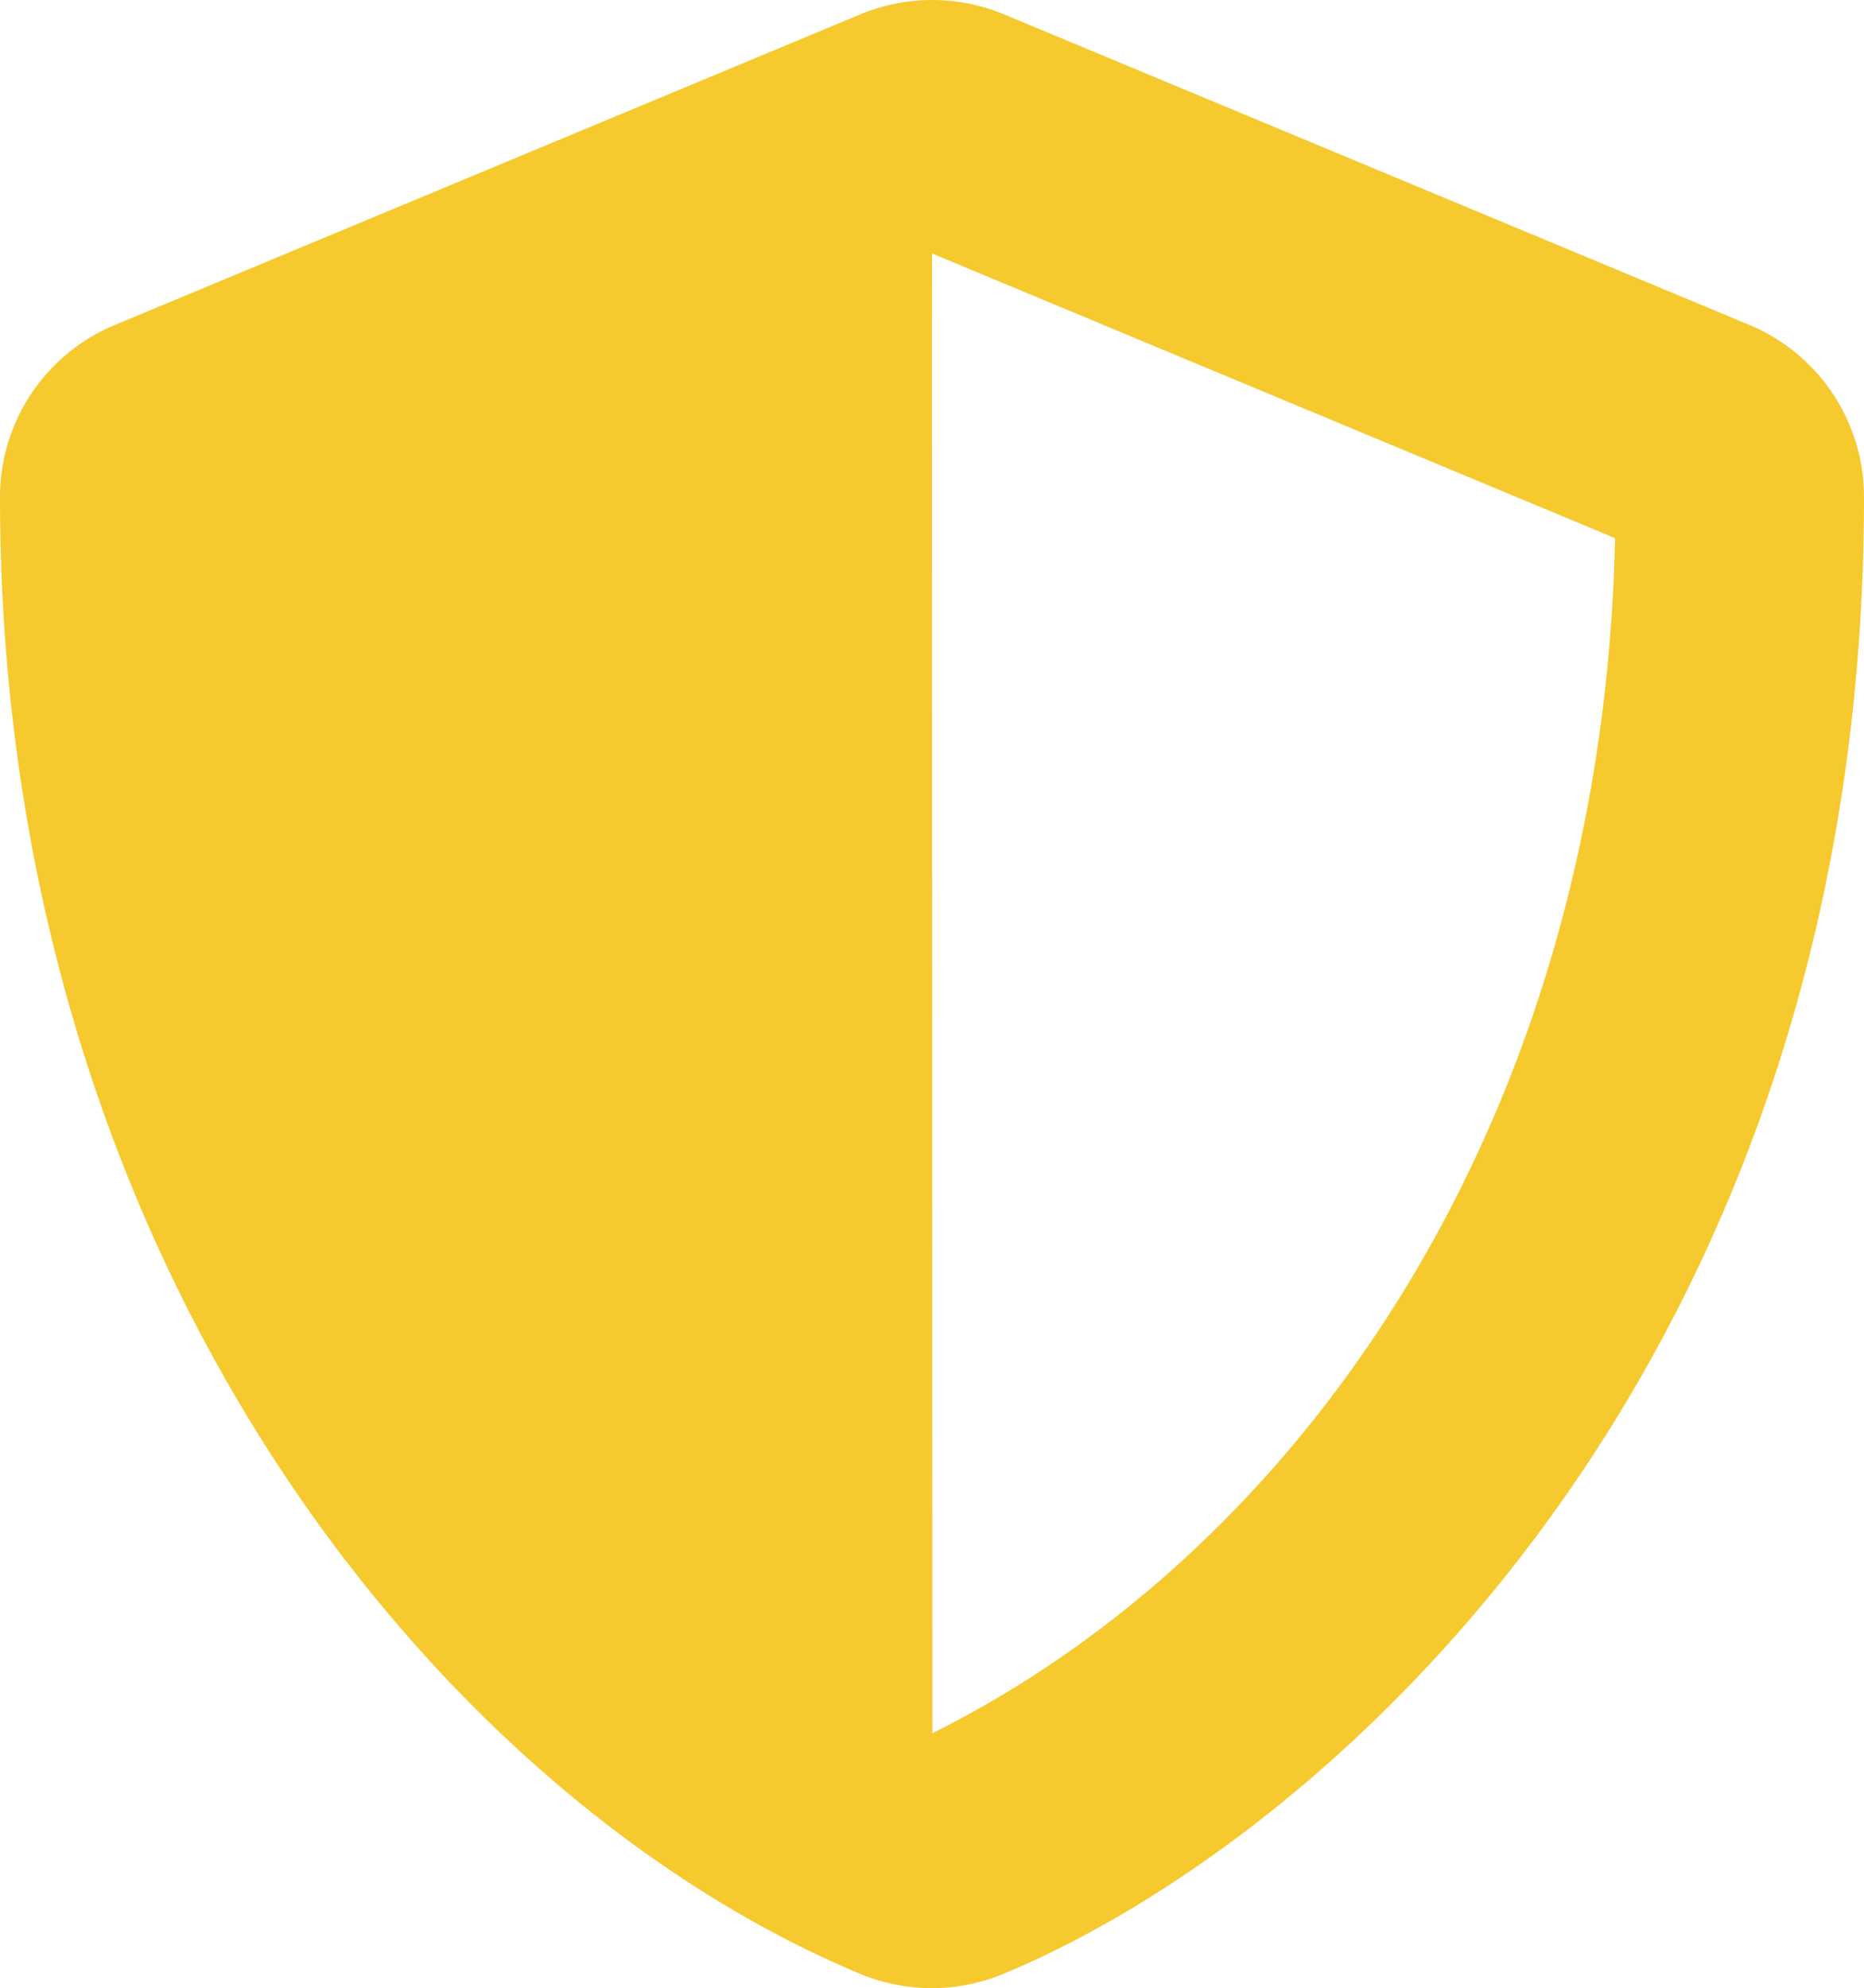 <svg xmlns="http://www.w3.org/2000/svg" width="54.23" height="57.84" viewBox="0 0 54.23 57.84">
  <path id="Icon_awesome-shield-alt" data-name="Icon awesome-shield-alt" d="M52.022,9.455,30.33.417a5.44,5.44,0,0,0-4.169,0L4.469,9.455a5.417,5.417,0,0,0-3.344,5c0,22.426,12.936,37.927,25.025,42.966a5.44,5.44,0,0,0,4.169,0C40,53.393,55.355,39.463,55.355,14.46A5.424,5.424,0,0,0,52.022,9.455ZM28.251,50.422,28.24,7.376l19.873,8.281c-.373,17.105-9.276,29.5-19.862,34.764Z" transform="translate(-1.125 -0.002)" fill="#f6c92e"/>
</svg>
